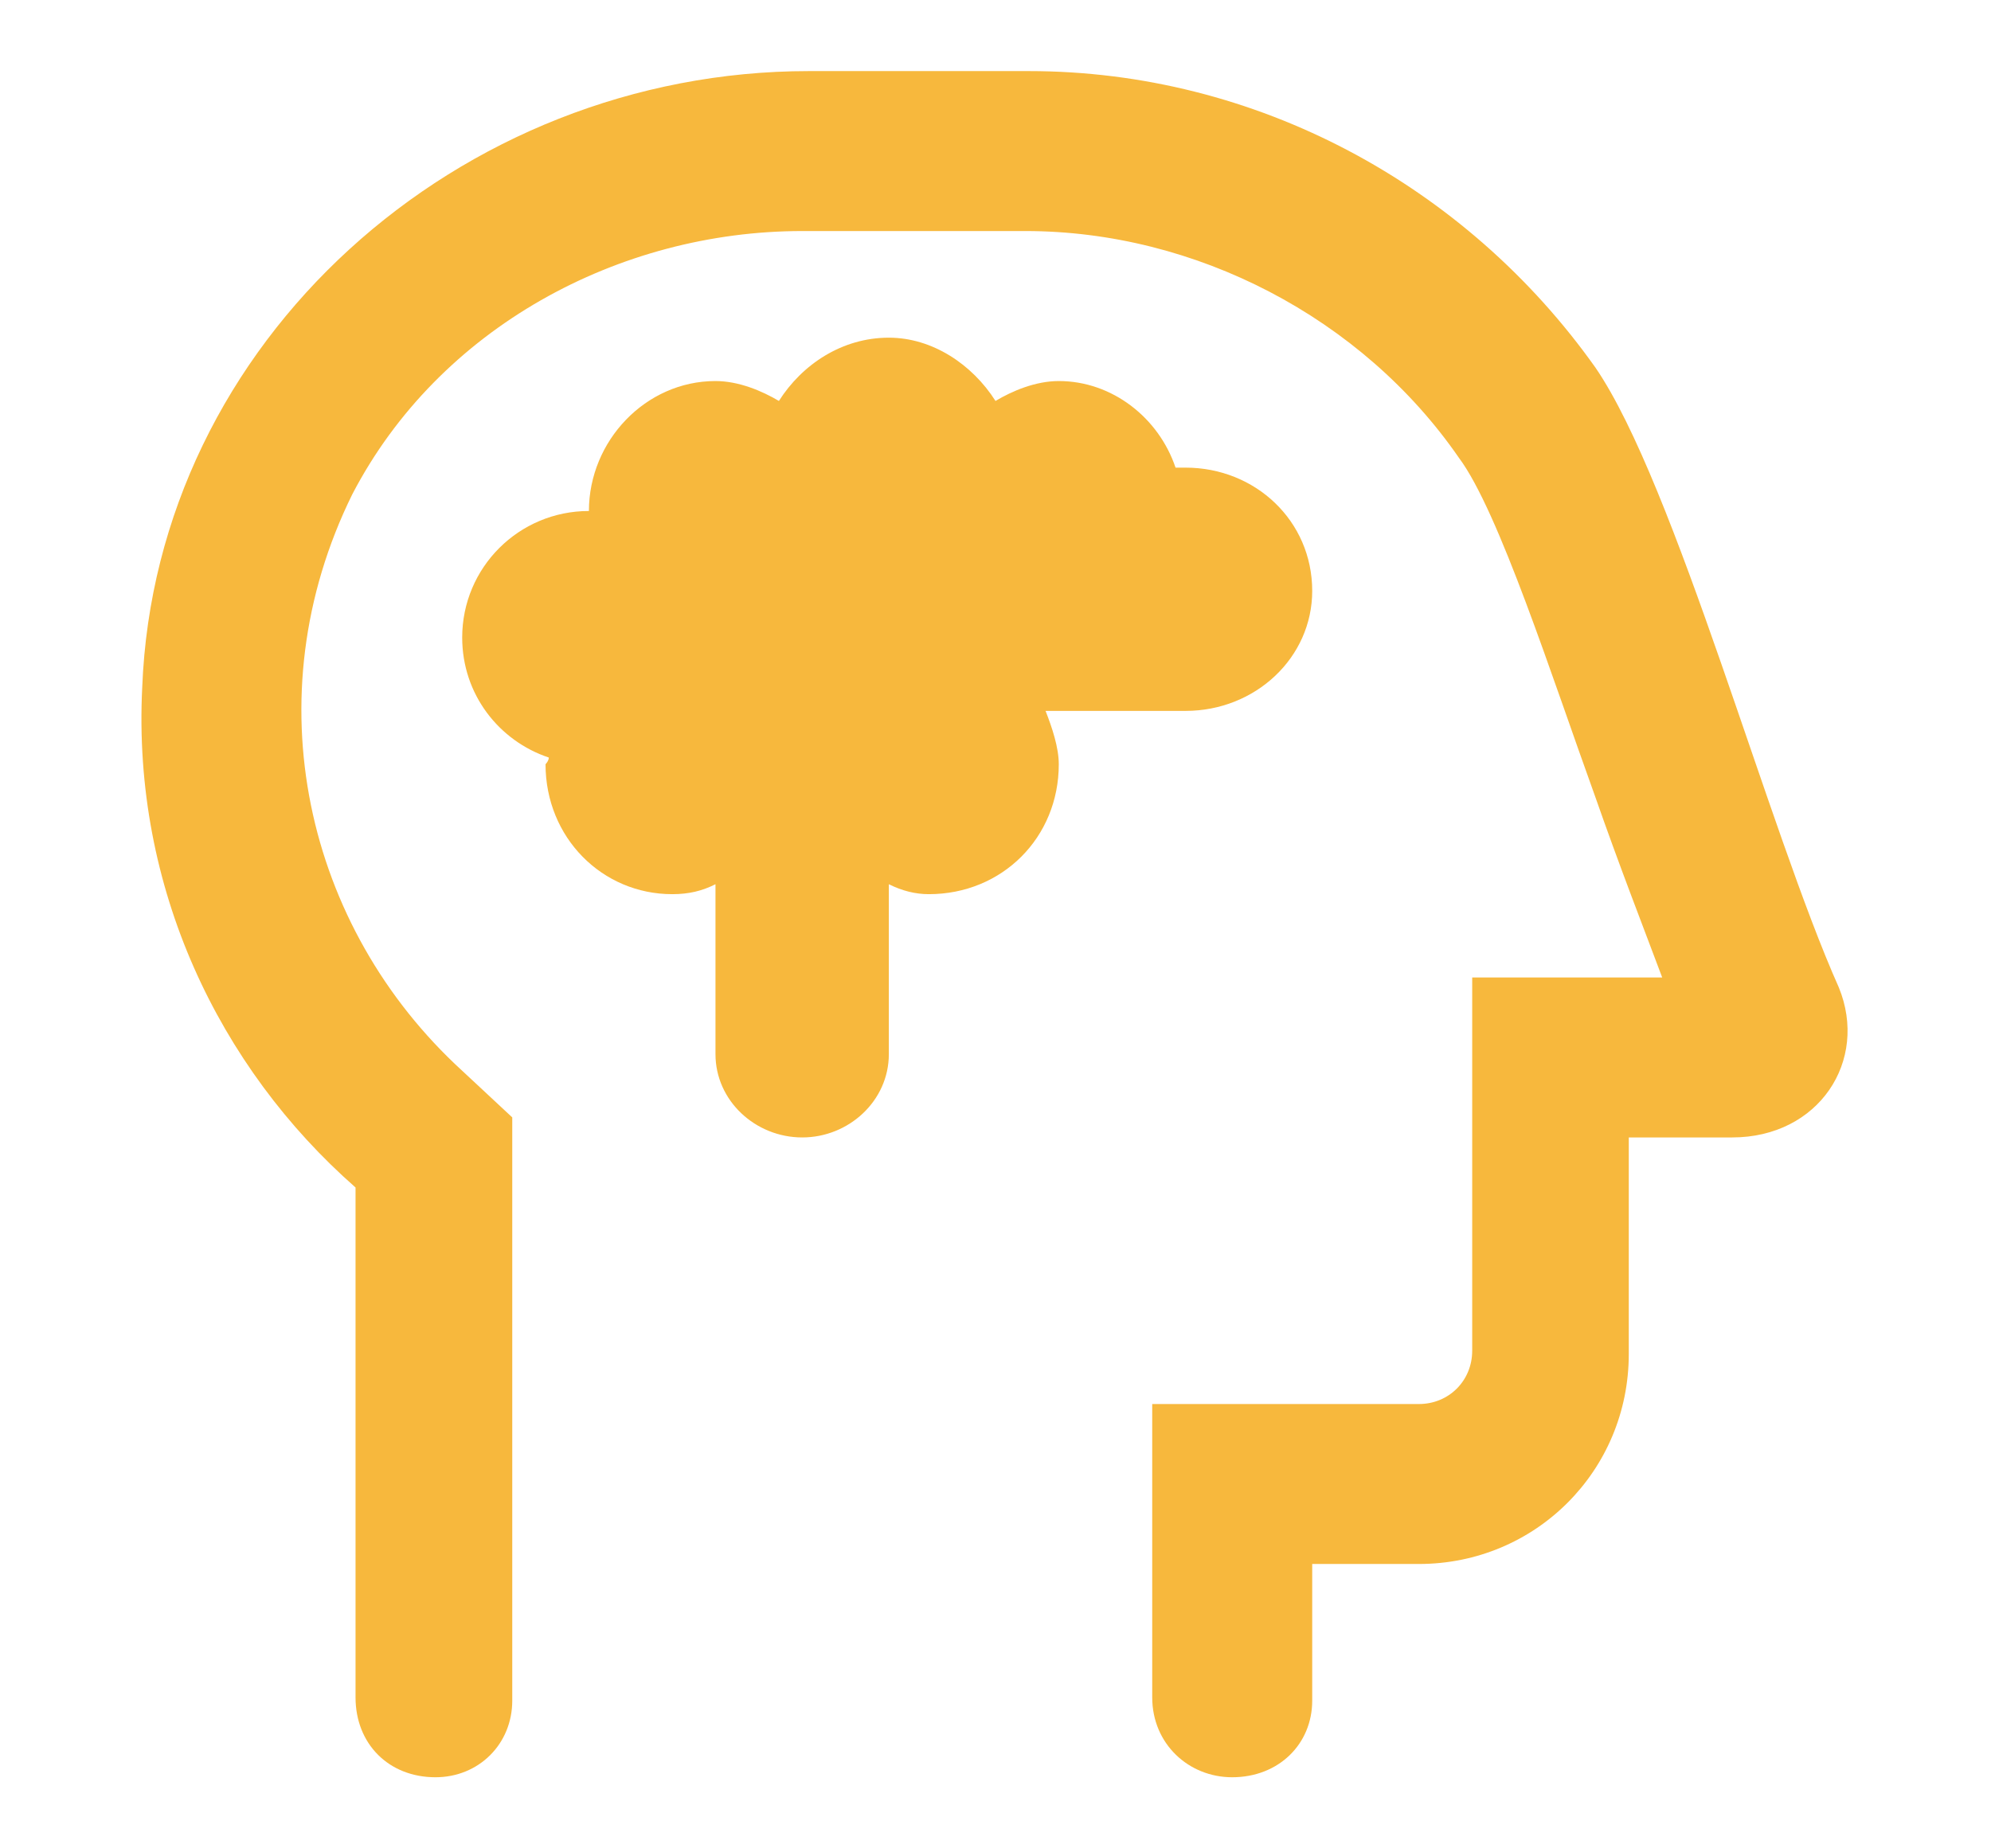 <svg xmlns="http://www.w3.org/2000/svg" fill="none" viewBox="0 0 14 13" height="13" width="14">
<path fill="#F7B83D" d="M8.336 5H7.352C7.398 5.117 7.445 5.258 7.445 5.375C7.445 5.891 7.047 6.289 6.531 6.289C6.438 6.289 6.344 6.266 6.25 6.219V7.414C6.25 7.742 5.969 8 5.641 8C5.312 8 5.031 7.742 5.031 7.414V6.219C4.938 6.266 4.844 6.289 4.727 6.289C4.234 6.289 3.836 5.891 3.836 5.375C3.836 5.375 3.859 5.352 3.859 5.328C3.508 5.211 3.25 4.883 3.25 4.484C3.25 3.992 3.648 3.594 4.141 3.594C4.141 3.102 4.539 2.68 5.031 2.68C5.195 2.68 5.359 2.75 5.477 2.82C5.641 2.562 5.922 2.375 6.25 2.375C6.555 2.375 6.836 2.562 7 2.82C7.117 2.75 7.281 2.68 7.445 2.68C7.82 2.68 8.148 2.938 8.266 3.289H8.336C8.828 3.289 9.227 3.664 9.227 4.156C9.227 4.625 8.828 5 8.336 5ZM12.93 6.945C13.141 7.461 12.789 8 12.18 8H11.453V9.523C11.453 10.344 10.797 11 9.977 11H9.227V11.961C9.227 12.266 8.992 12.5 8.664 12.5C8.359 12.5 8.102 12.266 8.102 11.938V9.875H9.977C10.188 9.875 10.352 9.711 10.352 9.5V6.875H11.688C11.547 6.5 11.383 6.078 11.219 5.609C10.914 4.766 10.539 3.594 10.258 3.219C9.578 2.234 8.406 1.625 7.211 1.625H5.641C4.352 1.625 3.086 2.305 2.477 3.477C1.773 4.906 2.148 6.523 3.25 7.531L3.602 7.859V11.961C3.602 12.266 3.367 12.5 3.062 12.5C2.734 12.5 2.5 12.266 2.5 11.938V8.352C1.539 7.508 0.93 6.242 1 4.836C1.094 2.398 3.227 0.5 5.688 0.5H7.234C8.828 0.5 10.305 1.297 11.219 2.586C11.781 3.406 12.438 5.844 12.93 6.945Z"></path>
</svg>
